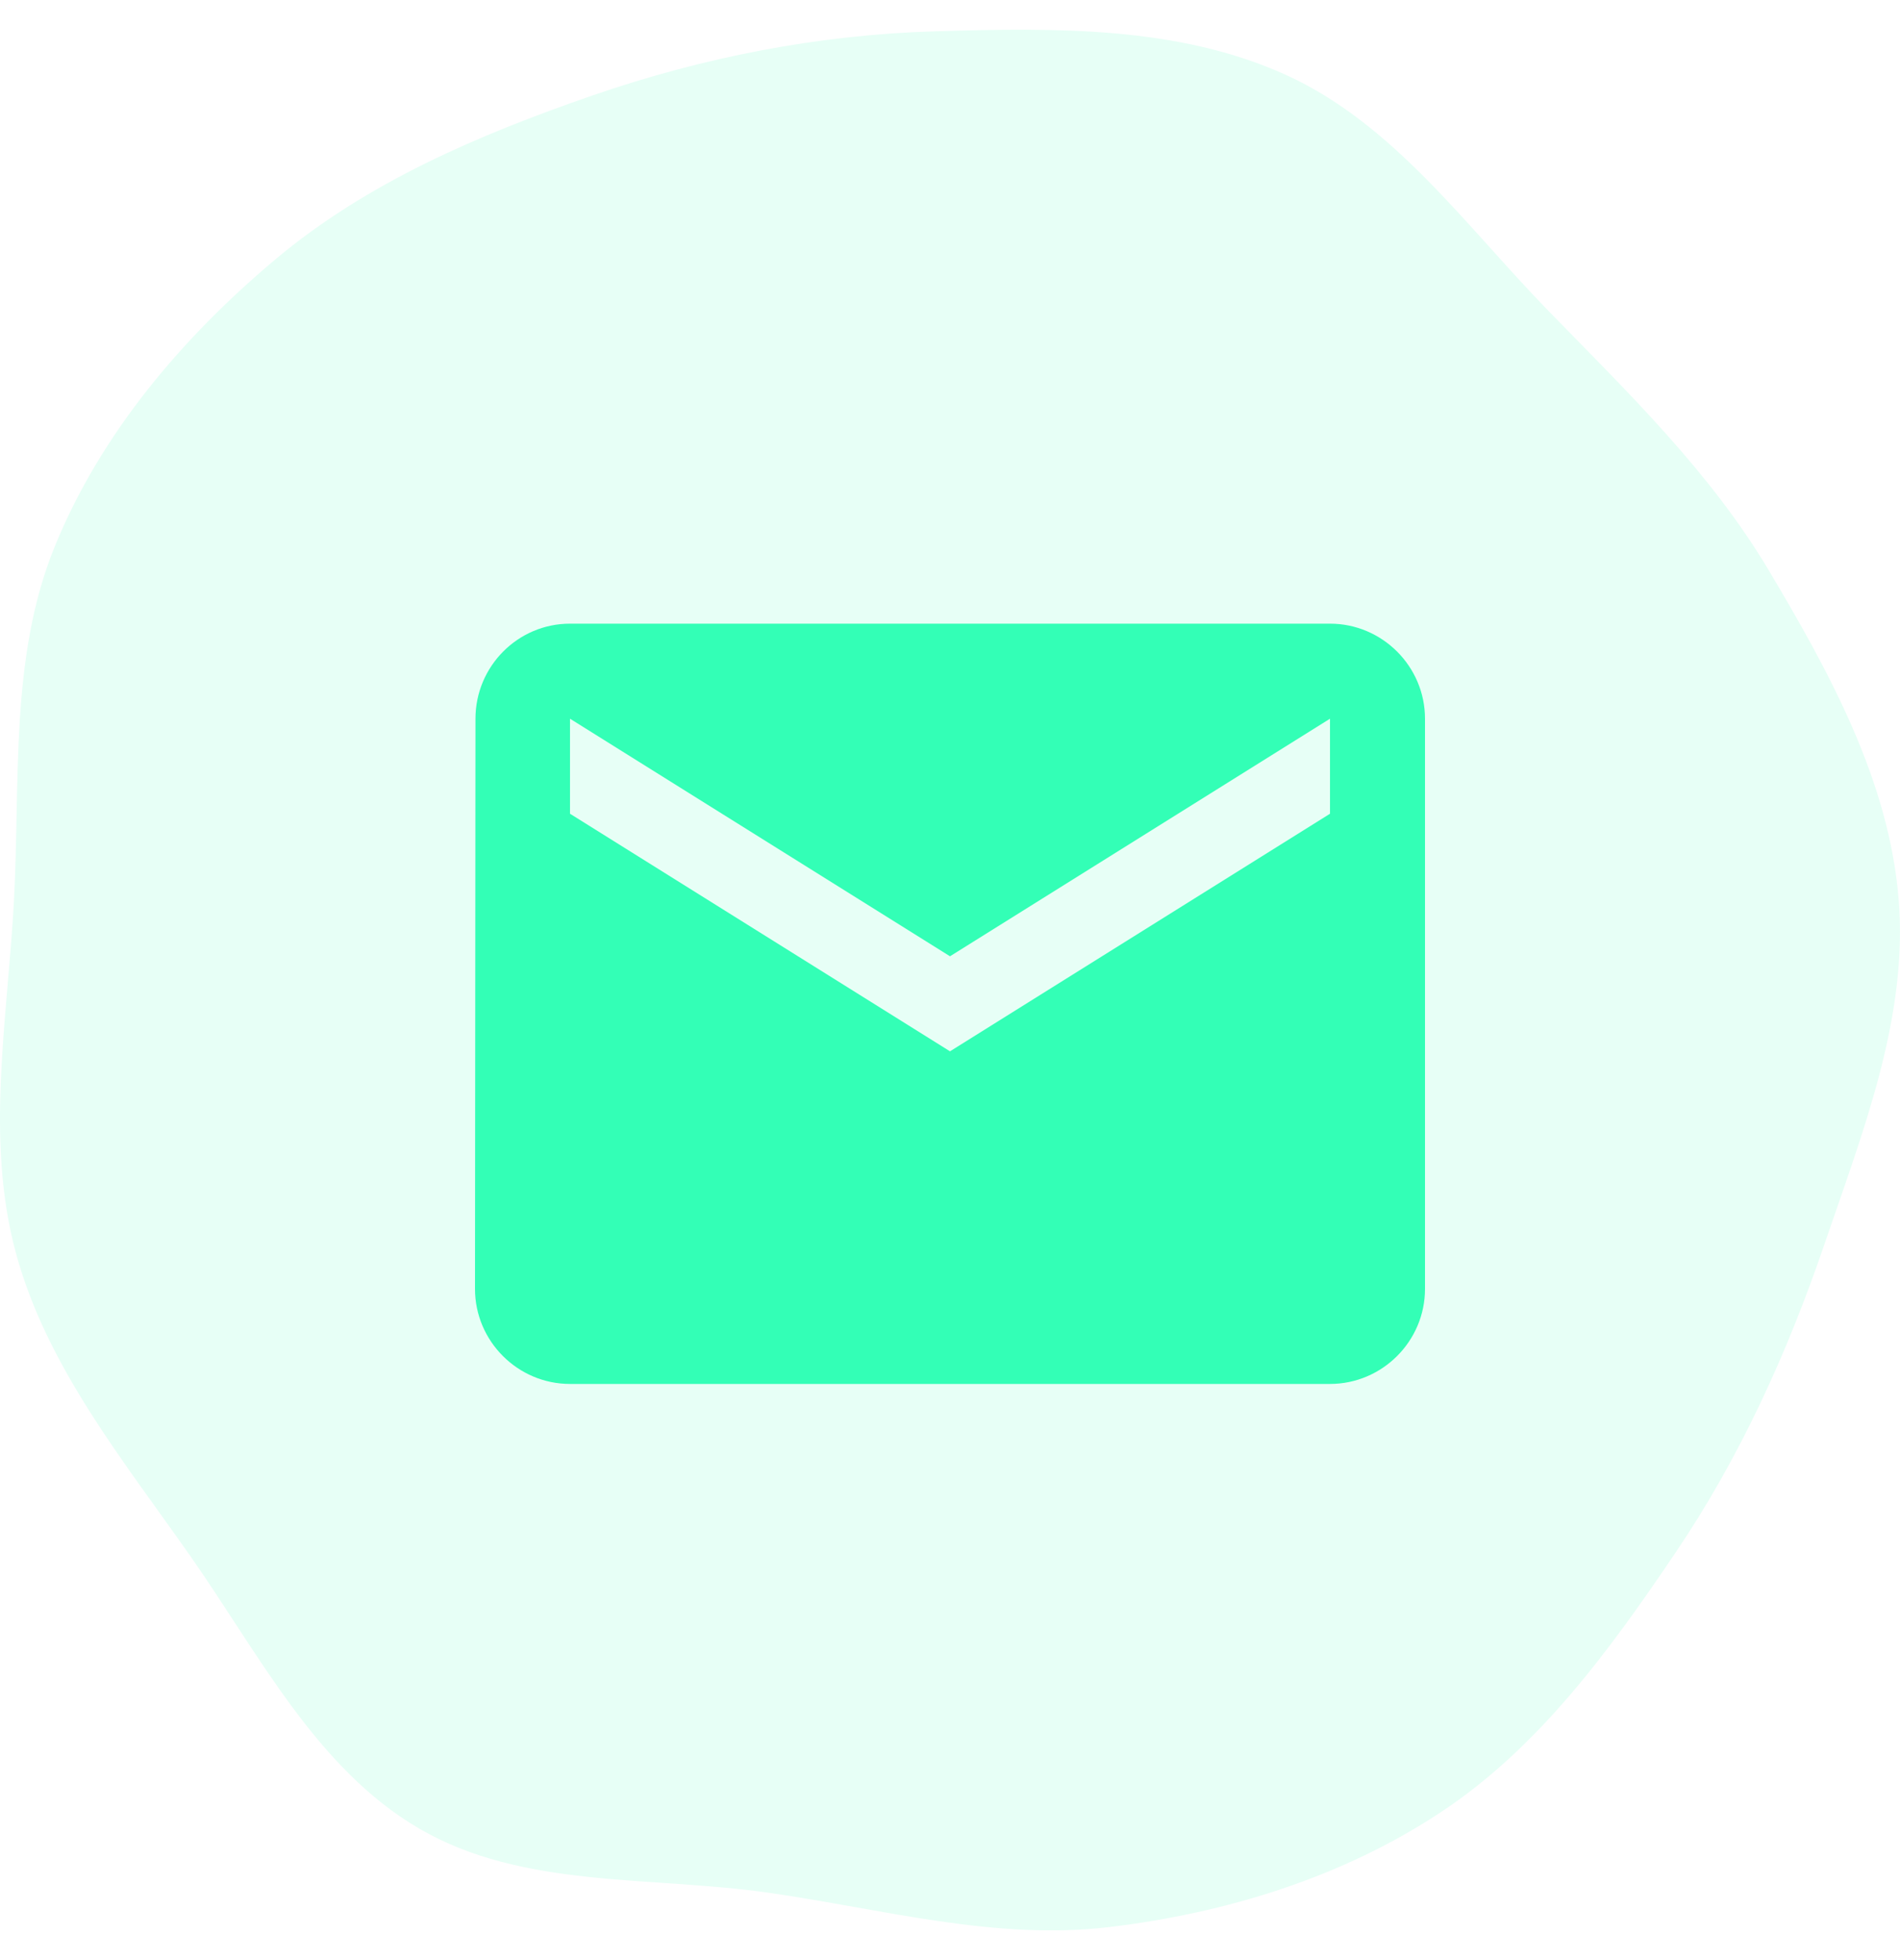 <svg width="32" height="33" viewBox="0 0 32 33" fill="none" xmlns="http://www.w3.org/2000/svg">
<path opacity="0.12" fill-rule="evenodd" clip-rule="evenodd" d="M15.752 0.527C17.755 0.468 19.841 0.433 21.666 1.265C23.478 2.091 24.686 3.804 26.079 5.234C27.424 6.614 28.803 7.946 29.791 9.604C30.813 11.32 31.812 13.14 31.977 15.134C32.142 17.125 31.374 19.053 30.729 20.943C30.102 22.779 29.306 24.532 28.221 26.138C27.111 27.782 25.918 29.419 24.268 30.509C22.608 31.607 20.654 32.208 18.682 32.444C16.752 32.674 14.854 32.138 12.93 31.864C10.945 31.581 8.799 31.799 7.064 30.788C5.326 29.776 4.363 27.849 3.205 26.197C2.069 24.576 0.784 23.004 0.266 21.089C-0.25 19.179 0.124 17.177 0.233 15.2C0.345 13.175 0.156 11.083 0.92 9.206C1.694 7.302 3.07 5.683 4.64 4.365C6.188 3.067 8.065 2.269 9.971 1.61C11.841 0.964 13.776 0.585 15.752 0.527Z" fill="#33FFB6"/>
<path d="M22.4 10.5H9.6C8.72 10.5 8.008 11.22 8.008 12.1L8 21.7C8 22.58 8.72 23.3 9.6 23.3H22.4C23.28 23.3 24 22.58 24 21.7V12.1C24 11.22 23.28 10.5 22.4 10.5ZM22.4 13.7L16 17.7L9.6 13.7V12.1L16 16.1L22.4 12.1V13.7Z" fill="#33FFB6"/>
</svg>
